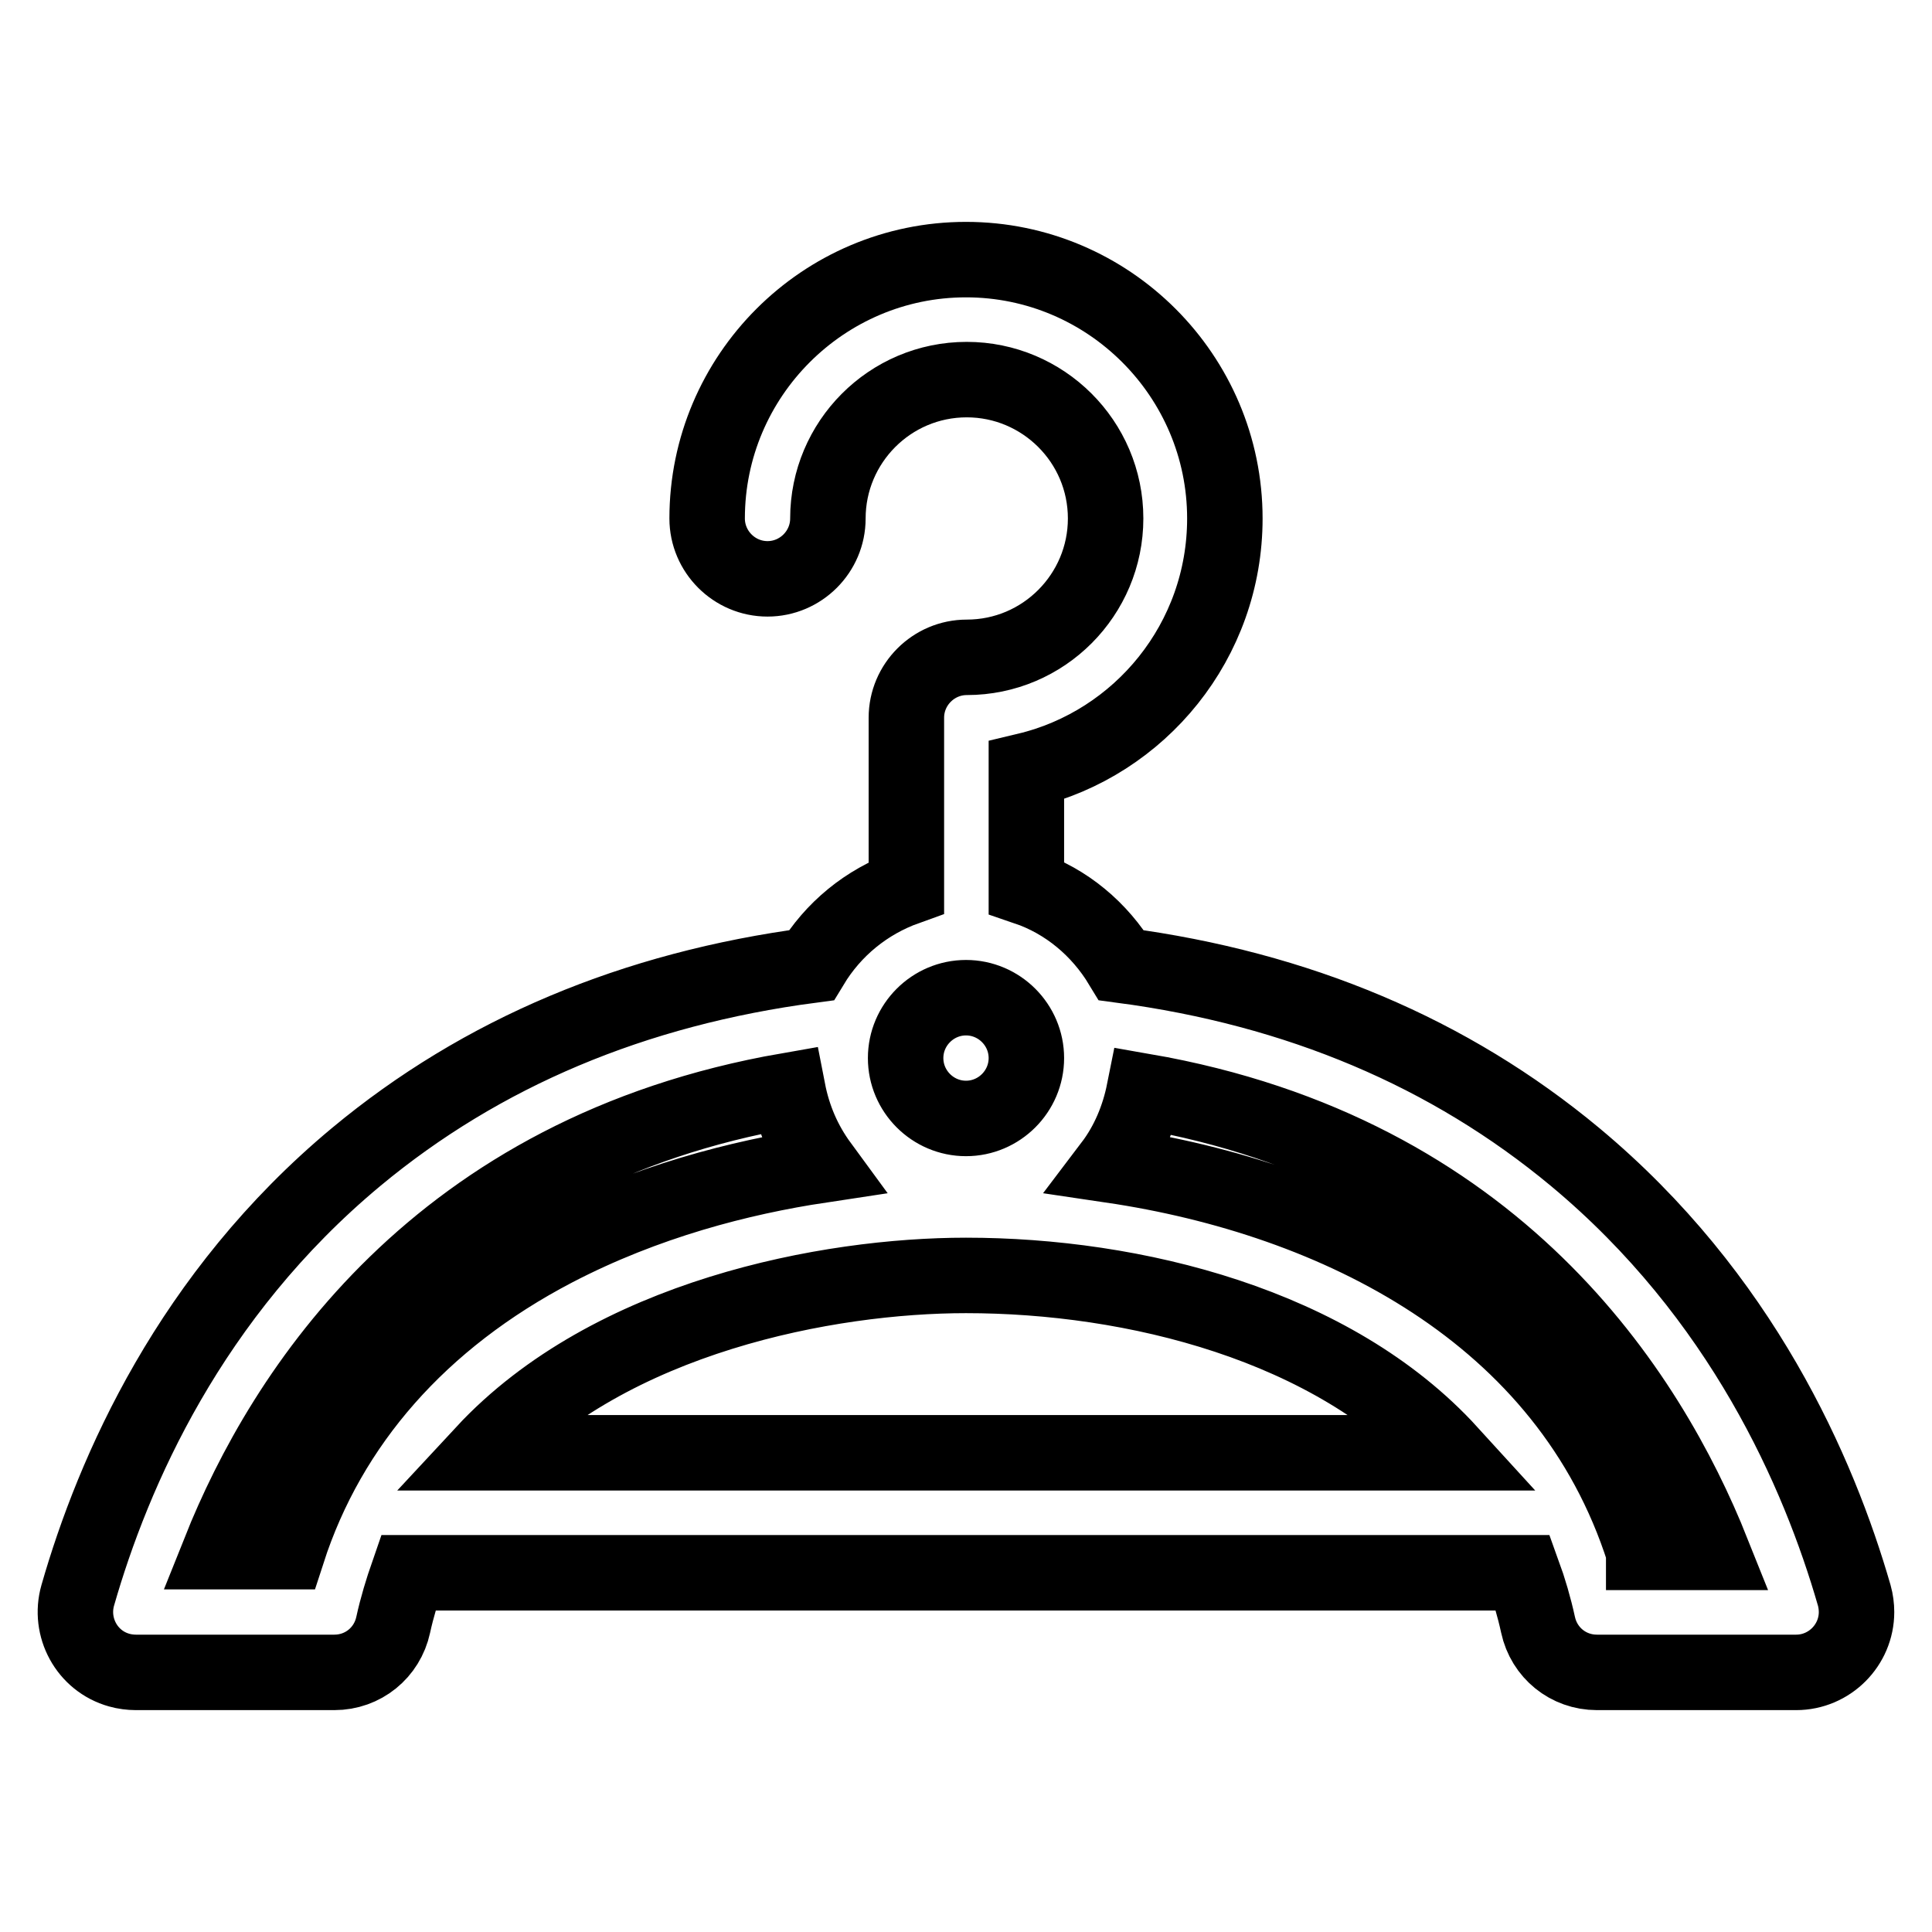 <?xml version="1.0" encoding="utf-8"?>
<!-- Svg Vector Icons : http://www.onlinewebfonts.com/icon -->
<!DOCTYPE svg PUBLIC "-//W3C//DTD SVG 1.1//EN" "http://www.w3.org/Graphics/SVG/1.1/DTD/svg11.dtd">
<svg version="1.1" xmlns="http://www.w3.org/2000/svg" xmlns:xlink="http://www.w3.org/1999/xlink" x="0px" y="0px" viewBox="0 0 256 256" enable-background="new 0 0 256 256" xml:space="preserve">
<g> <path stroke-width="10" fill-opacity="0" stroke="#000000"  d="M245.7,211.4c-4.7-16.3-14.9-39.7-37-58.1c-16.6-13.8-36.7-22.3-60.1-25.4c-2.9-4.8-7.3-8.5-12.6-10.3 v-15.5c15.1-3.6,26.3-17.2,26.3-33.4c0-18.9-15.4-34.3-34.3-34.3c-18.9,0-34.3,15.4-34.3,34.3c0,4.4,3.6,8,8,8c4.4,0,8-3.6,8-8 c0-10.1,8.2-18.4,18.4-18.4c10.1,0,18.4,8.2,18.4,18.4c0,10.1-8.2,18.4-18.4,18.4c-4.4,0-8,3.6-8,8v22.5 c-5.3,1.9-9.7,5.5-12.6,10.3c-23.5,3.1-43.7,11.6-60.3,25.4C25.2,171.6,15,195,10.3,211.4c-1.2,4.2,1.2,8.7,5.5,9.9 c0.7,0.2,1.5,0.3,2.2,0.3h26.3c3.8,0,7-2.6,7.8-6.3c0.5-2.3,1.2-4.6,2-6.9h147.7c0.8,2.2,1.5,4.6,2,6.9c0.8,3.7,4,6.3,7.8,6.3H238 c4.4,0,8-3.6,8-8C246,212.9,245.9,212.1,245.7,211.4L245.7,211.4z M128,132.2c4.4,0,8,3.6,8,8c0,4.4-3.6,8-8,8c-4.4,0-8-3.6-8-8 S123.6,132.2,128,132.2z M29.1,205.6c8.5-21.3,28.8-53,75.3-61.1c0.7,3.6,2.1,6.9,4.3,9.9c-10.6,1.6-23.1,4.8-35.2,11.1 c-17.8,9.3-29.9,23.1-35.4,40.1H29.1z M64.1,192.5c16.8-18.1,45.7-23.5,63.9-23.5c22.2,0,48.6,6.5,64.1,23.5H64.1z M217.8,205.6 c-10.1-31.7-40.8-46.8-70.5-51.2c2.2-2.9,3.6-6.3,4.3-9.8c46.6,8.1,66.8,39.8,75.3,61.1H217.8L217.8,205.6z"/></g>
</svg>